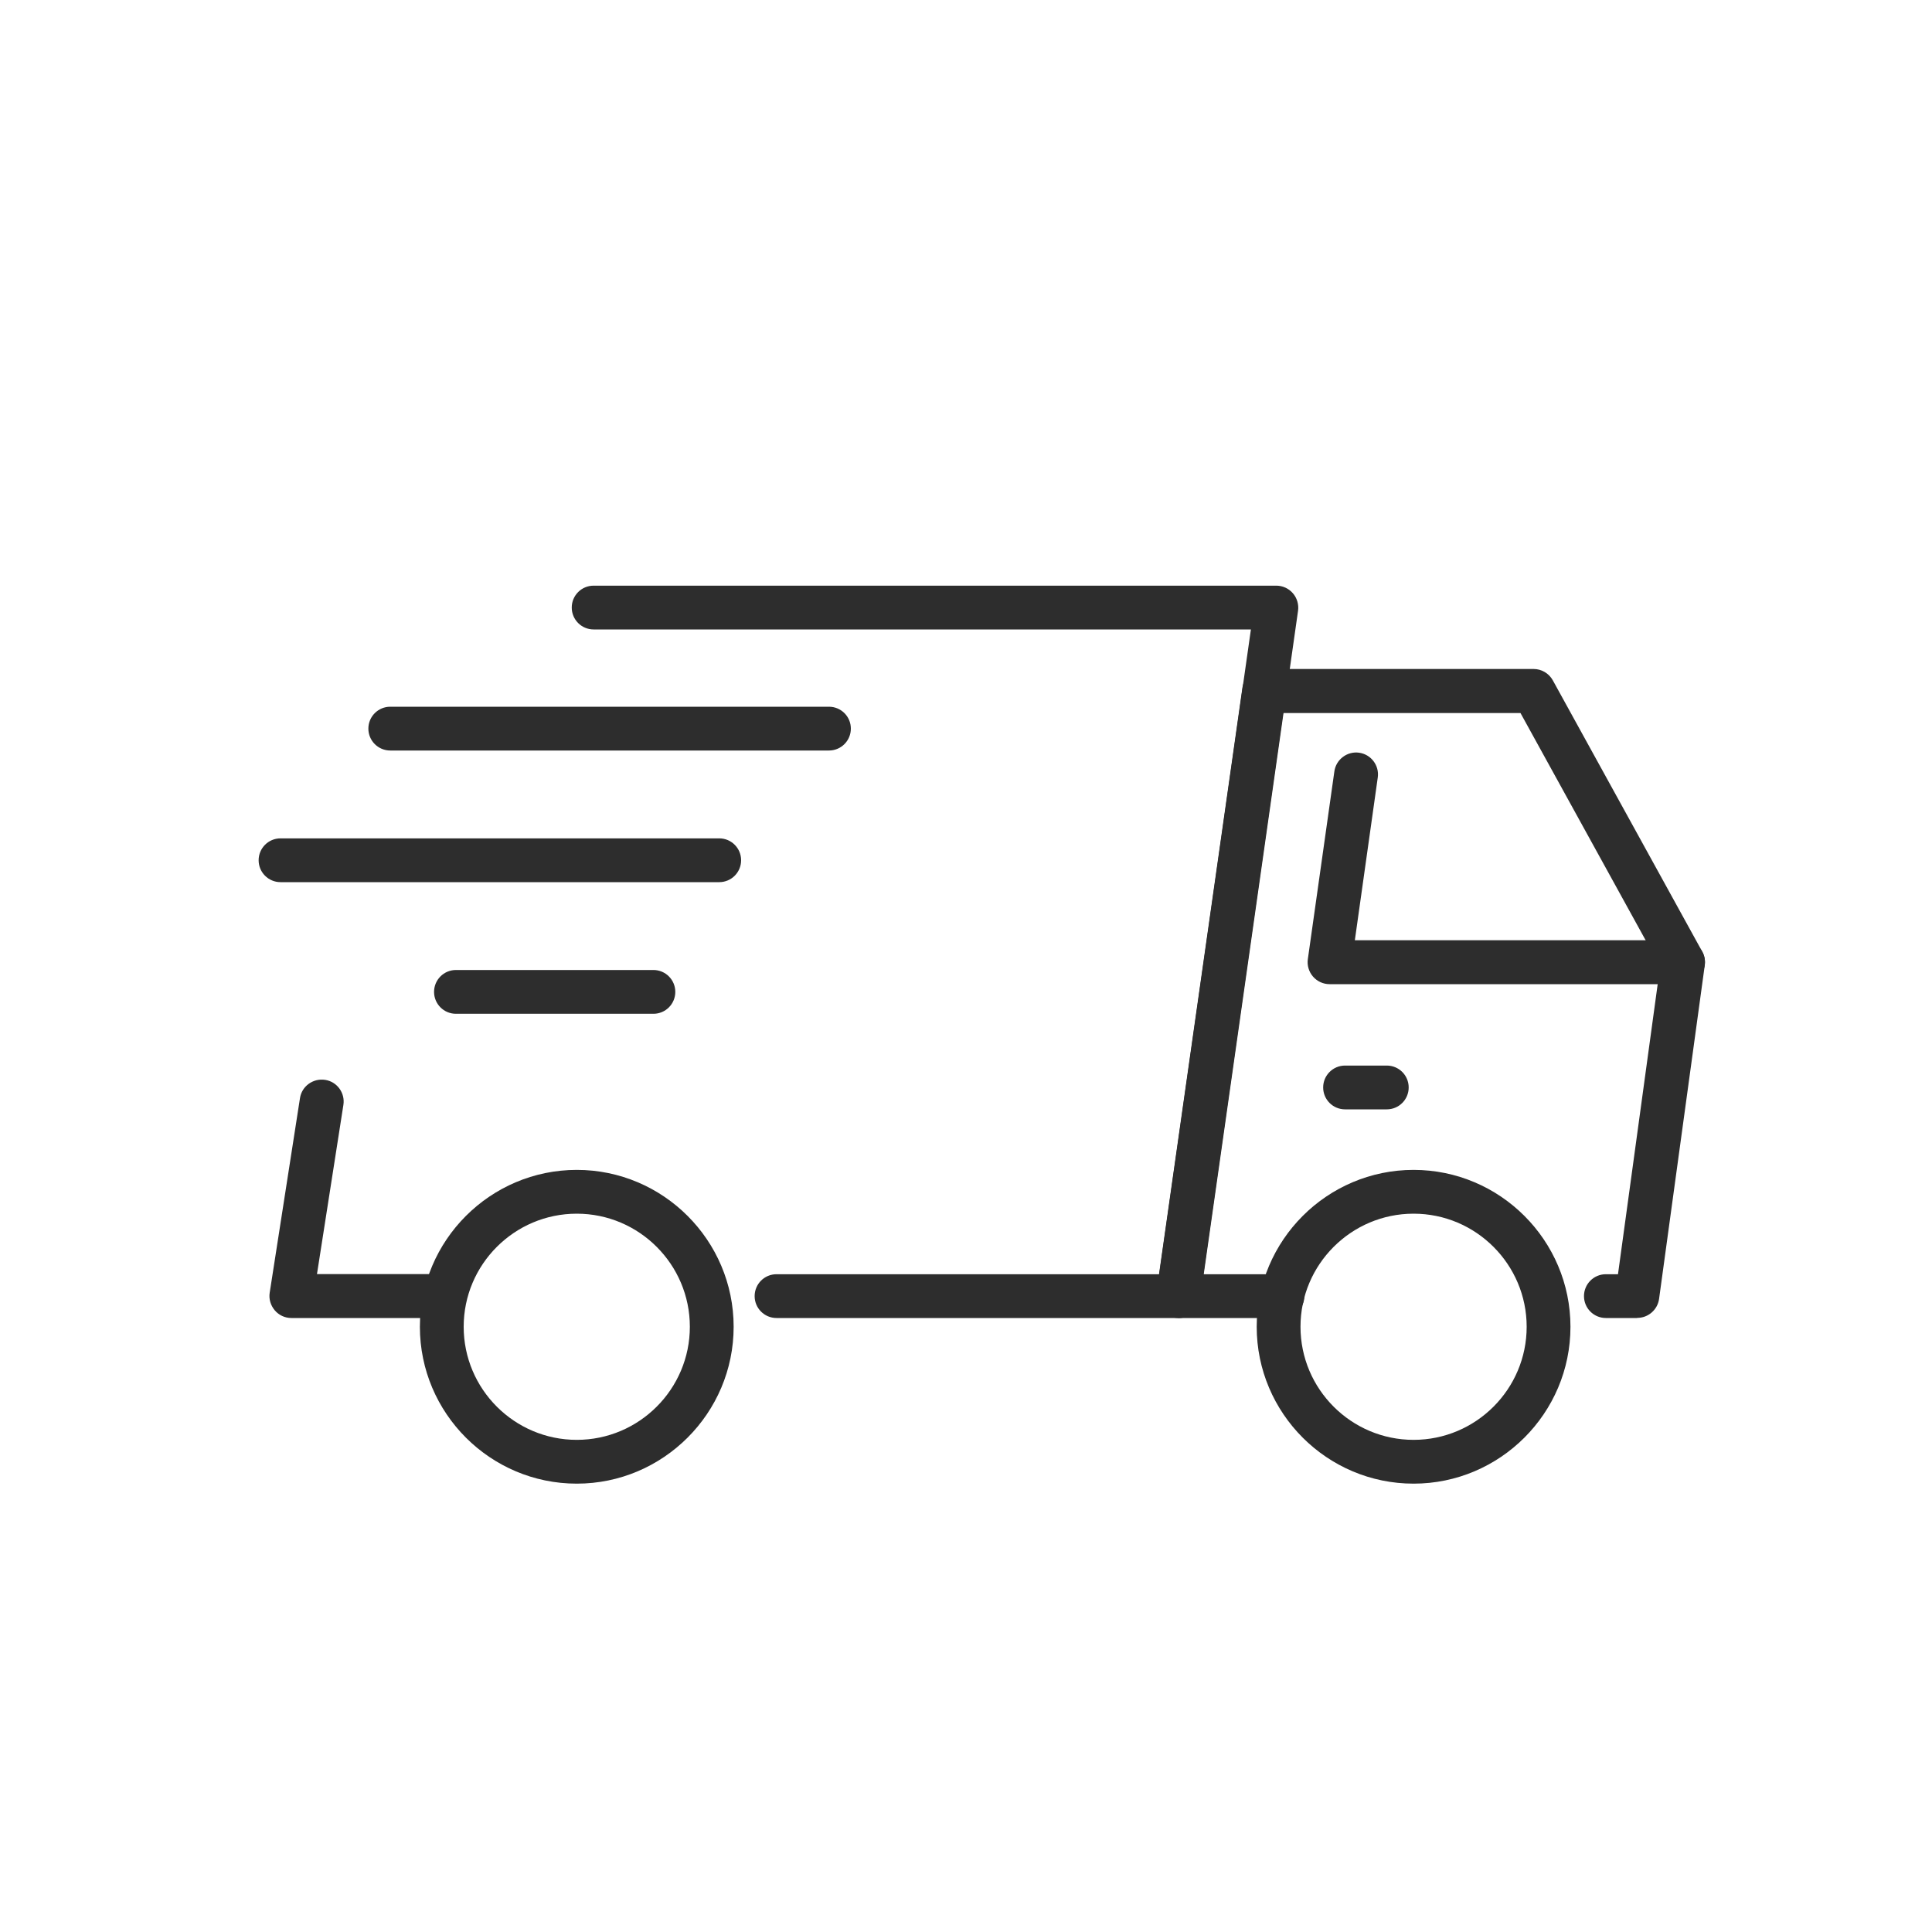 <?xml version="1.0" encoding="UTF-8"?>
<svg id="Layer_1" xmlns="http://www.w3.org/2000/svg" version="1.1" viewBox="0 0 150 150">
  <!-- Generator: Adobe Illustrator 29.4.0, SVG Export Plug-In . SVG Version: 2.1.0 Build 152)  -->
  <defs>
    <style>
      .st0 {
        fill: #2d2d2d;
      }
    </style>
  </defs>
  <g id="Layer_11" data-name="Layer_1">
    <path class="st0" d="M109.75,115.19c-6.72,0-12.18-5.47-12.18-12.18s5.47-12.18,12.18-12.18,12.18,5.47,12.18,12.18-5.47,12.18-12.18,12.18ZM109.75,94.23c-4.84,0-8.78,3.94-8.78,8.78s3.94,8.78,8.78,8.78,8.78-3.94,8.78-8.78-3.94-8.78-8.78-8.78Z"/>
    <path class="st0" d="M44.78,115.19c-6.72,0-12.18-5.47-12.18-12.18s5.47-12.18,12.18-12.18,12.18,5.47,12.18,12.18-5.47,12.18-12.18,12.18ZM44.78,94.23c-4.84,0-8.78,3.94-8.78,8.78s3.94,8.78,8.78,8.78,8.78-3.94,8.78-8.78-3.94-8.78-8.78-8.78Z"/>
    <path class="st0" d="M107.67,86.13h-3.24c-.94,0-1.7-.76-1.7-1.7s.76-1.7,1.7-1.7h3.24c.94,0,1.7.76,1.7,1.7s-.76,1.7-1.7,1.7Z"/>
    <path class="st0" d="M127.11,102.33h-2.43c-.94,0-1.7-.76-1.7-1.7s.76-1.7,1.7-1.7h.94l3.27-23.89-10.84-19.68h-18.43l-6.19,43.57h6.14c.94,0,1.7.76,1.7,1.7s-.76,1.7-1.7,1.7h-8.1c-.49,0-.96-.21-1.29-.59s-.47-.87-.4-1.36l6.68-46.98c.12-.84.84-1.46,1.69-1.46h20.92c.62,0,1.19.34,1.49.88l11.6,21.06c.18.32.25.69.2,1.05l-3.55,25.92c-.12.84-.84,1.47-1.69,1.47h0Z"/>
    <path class="st0" d="M130.67,76.41h-27.44c-.49,0-.96-.21-1.29-.59-.32-.37-.47-.87-.4-1.35l2.06-14.58c.13-.93,1-1.58,1.92-1.45.93.13,1.58.99,1.45,1.92l-1.78,12.64h25.48c.94,0,1.7.76,1.7,1.7s-.76,1.7-1.7,1.7h0Z"/>
    <path class="st0" d="M34.17,102.33h-11.55c-.5,0-.97-.22-1.29-.6-.32-.38-.47-.88-.39-1.37l2.35-15.1c.14-.93,1.02-1.56,1.95-1.42s1.57,1.02,1.42,1.95l-2.05,13.13h9.56c.94,0,1.7.76,1.7,1.7s-.76,1.7-1.7,1.7h0Z"/>
    <path class="st0" d="M91.47,102.33h-31.18c-.94,0-1.7-.76-1.7-1.7s.76-1.7,1.7-1.7h29.71l7.12-50.06h-51.03c-.94,0-1.7-.76-1.7-1.7s.76-1.7,1.7-1.7h53c.49,0,.96.21,1.29.59.32.37.47.87.4,1.36l-7.6,53.46c-.12.84-.84,1.46-1.69,1.46h-.02Z"/>
    <path class="st0" d="M64.36,58.27H30.3c-.94,0-1.7-.76-1.7-1.7s.76-1.7,1.7-1.7h34.06c.94,0,1.7.76,1.7,1.7s-.76,1.7-1.7,1.7Z"/>
    <path class="st0" d="M55.84,68.49H21.78c-.94,0-1.7-.76-1.7-1.7s.76-1.7,1.7-1.7h34.06c.94,0,1.7.76,1.7,1.7s-.76,1.7-1.7,1.7Z"/>
    <path class="st0" d="M50.73,78.71h-15.33c-.94,0-1.7-.76-1.7-1.7s.76-1.7,1.7-1.7h15.33c.94,0,1.7.76,1.7,1.7s-.76,1.7-1.7,1.7Z"/>
  </g>
</svg>